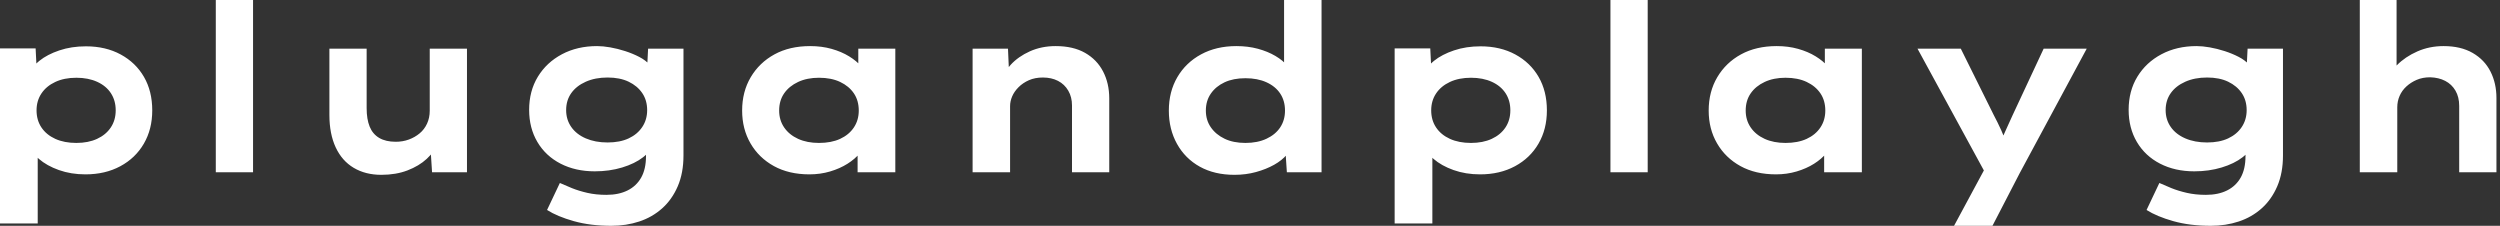 <svg baseProfile="full" height="28" version="1.1" viewBox="0 0 310 28" width="310" xmlns="http://www.w3.org/2000/svg" xmlns:ev="http://www.w3.org/2001/xml-events" xmlns:xlink="http://www.w3.org/1999/xlink"><rect x="0" y="0" width="310" height="28" fill="#333333" stroke="none"/><defs /><g><path d="M4.907 27.711V6.004H9.324L9.497 9.468L8.631 9.208Q8.833 8.313 9.8 7.534Q10.767 6.755 12.268 6.249Q13.769 5.744 15.559 5.744Q18.012 5.744 19.874 6.755Q21.736 7.765 22.761 9.54Q23.786 11.315 23.786 13.682Q23.786 16.021 22.746 17.81Q21.707 19.6 19.831 20.61Q17.955 21.621 15.501 21.621Q13.711 21.621 12.21 21.087Q10.709 20.553 9.728 19.701Q8.746 18.849 8.515 17.984L9.584 17.579V27.711ZM14.375 17.724Q15.847 17.724 16.944 17.219Q18.041 16.713 18.647 15.804Q19.254 14.895 19.254 13.682Q19.254 12.47 18.662 11.561Q18.07 10.652 16.959 10.146Q15.847 9.641 14.375 9.641Q12.874 9.641 11.763 10.161Q10.652 10.68 10.045 11.59Q9.439 12.499 9.439 13.682Q9.439 14.895 10.045 15.804Q10.652 16.713 11.763 17.219Q12.874 17.724 14.375 17.724Z M31.666 21.361V0.0H36.285V21.361Z M52.19 21.678Q50.227 21.678 48.769 20.812Q47.311 19.946 46.532 18.272Q45.753 16.598 45.753 14.26V6.033H50.371V13.423Q50.371 14.779 50.746 15.703Q51.122 16.627 51.93 17.103Q52.738 17.579 53.979 17.579Q54.845 17.579 55.596 17.305Q56.346 17.031 56.938 16.54Q57.53 16.049 57.862 15.328Q58.194 14.606 58.194 13.74V6.033H62.812V21.361H58.482L58.28 18.214L59.118 17.868Q58.771 18.821 57.819 19.701Q56.866 20.581 55.437 21.13Q54.008 21.678 52.19 21.678Z M80.709 28Q78.111 28 76.062 27.423Q74.012 26.845 72.742 26.037L74.33 22.689Q74.965 22.977 75.816 23.324Q76.668 23.67 77.736 23.915Q78.804 24.161 80.103 24.161Q81.633 24.161 82.73 23.612Q83.827 23.064 84.419 22.01Q85.01 20.957 85.01 19.369V17.637L85.905 17.781Q85.674 18.705 84.649 19.499Q83.625 20.293 82.052 20.769Q80.478 21.245 78.66 21.245Q76.264 21.245 74.416 20.293Q72.569 19.34 71.544 17.608Q70.52 15.876 70.52 13.625Q70.52 11.287 71.602 9.511Q72.685 7.736 74.59 6.726Q76.495 5.715 78.948 5.715Q79.67 5.715 80.579 5.874Q81.489 6.033 82.427 6.336Q83.365 6.639 84.173 7.058Q84.981 7.476 85.487 8.054Q85.992 8.631 86.049 9.266L85.097 9.497L85.27 6.033H89.658V19.282Q89.658 21.447 88.951 23.093Q88.243 24.738 87.016 25.835Q85.79 26.932 84.173 27.466Q82.557 28 80.709 28ZM80.247 17.666Q81.777 17.666 82.86 17.161Q83.942 16.656 84.548 15.746Q85.155 14.837 85.155 13.654Q85.155 12.441 84.548 11.546Q83.942 10.652 82.86 10.132Q81.777 9.612 80.247 9.612Q78.718 9.612 77.548 10.132Q76.379 10.652 75.744 11.546Q75.109 12.441 75.109 13.654Q75.109 14.837 75.744 15.746Q76.379 16.656 77.548 17.161Q78.718 17.666 80.247 17.666Z M105.274 21.621Q102.734 21.621 100.872 20.596Q99.01 19.571 97.971 17.781Q96.932 15.992 96.932 13.711Q96.932 11.373 98.0 9.569Q99.068 7.765 100.944 6.74Q102.821 5.715 105.361 5.715Q106.804 5.715 108.031 6.062Q109.258 6.408 110.196 6.986Q111.134 7.563 111.711 8.241Q112.289 8.92 112.433 9.584L111.336 9.67V6.033H115.926V21.361H111.249V17.262L112.202 17.522Q112.115 18.272 111.524 18.994Q110.932 19.715 109.994 20.307Q109.056 20.899 107.843 21.26Q106.631 21.621 105.274 21.621ZM106.458 17.724Q107.988 17.724 109.085 17.219Q110.181 16.713 110.788 15.804Q111.394 14.895 111.394 13.711Q111.394 12.47 110.788 11.575Q110.181 10.68 109.085 10.161Q107.988 9.641 106.458 9.641Q104.986 9.641 103.874 10.161Q102.763 10.68 102.142 11.575Q101.522 12.47 101.522 13.711Q101.522 14.895 102.142 15.804Q102.763 16.713 103.874 17.219Q104.986 17.724 106.458 17.724Z M125.509 21.361V6.033H129.897L130.07 9.988L128.829 10.276Q129.291 9.064 130.229 8.039Q131.167 7.014 132.61 6.365Q134.054 5.715 135.814 5.715Q137.979 5.715 139.452 6.553Q140.924 7.39 141.689 8.862Q142.454 10.334 142.454 12.21V21.361H137.835V13.076Q137.835 12.037 137.373 11.243Q136.911 10.449 136.103 10.031Q135.295 9.612 134.227 9.612Q133.245 9.612 132.495 9.944Q131.744 10.276 131.21 10.81Q130.676 11.344 130.416 11.951Q130.157 12.557 130.157 13.163V21.361H127.847Q126.779 21.361 126.188 21.361Q125.596 21.361 125.509 21.361Z M157.984 21.678Q155.501 21.678 153.682 20.668Q151.864 19.658 150.854 17.839Q149.843 16.021 149.843 13.711Q149.843 11.373 150.897 9.569Q151.951 7.765 153.841 6.74Q155.732 5.715 158.214 5.715Q159.658 5.715 160.885 6.047Q162.111 6.379 163.064 6.942Q164.016 7.505 164.579 8.198Q165.142 8.891 165.229 9.612L164.132 9.872V0.0H168.779V21.361H164.478L164.219 17.464L165.142 17.753Q165.056 18.474 164.464 19.181Q163.872 19.889 162.891 20.437Q161.909 20.986 160.654 21.332Q159.398 21.678 157.984 21.678ZM159.34 17.724Q160.841 17.724 161.953 17.204Q163.064 16.685 163.656 15.79Q164.247 14.895 164.247 13.711Q164.247 12.499 163.656 11.604Q163.064 10.709 161.953 10.204Q160.841 9.699 159.34 9.699Q157.839 9.699 156.757 10.204Q155.674 10.709 155.054 11.604Q154.433 12.499 154.433 13.711Q154.433 14.895 155.054 15.79Q155.674 16.685 156.757 17.204Q157.839 17.724 159.34 17.724Z M177.843 27.711V6.004H182.26L182.433 9.468L181.567 9.208Q181.769 8.313 182.736 7.534Q183.703 6.755 185.204 6.249Q186.705 5.744 188.495 5.744Q190.948 5.744 192.81 6.755Q194.672 7.765 195.697 9.54Q196.722 11.315 196.722 13.682Q196.722 16.021 195.682 17.81Q194.643 19.6 192.767 20.61Q190.891 21.621 188.437 21.621Q186.647 21.621 185.146 21.087Q183.645 20.553 182.664 19.701Q181.682 18.849 181.452 17.984L182.52 17.579V27.711ZM187.311 17.724Q188.784 17.724 189.88 17.219Q190.977 16.713 191.584 15.804Q192.19 14.895 192.19 13.682Q192.19 12.47 191.598 11.561Q191.006 10.652 189.895 10.146Q188.784 9.641 187.311 9.641Q185.81 9.641 184.699 10.161Q183.588 10.68 182.981 11.59Q182.375 12.499 182.375 13.682Q182.375 14.895 182.981 15.804Q183.588 16.713 184.699 17.219Q185.81 17.724 187.311 17.724Z M204.602 21.361V0.0H209.221V21.361Z M225.126 21.621Q222.586 21.621 220.724 20.596Q218.862 19.571 217.823 17.781Q216.784 15.992 216.784 13.711Q216.784 11.373 217.852 9.569Q218.92 7.765 220.796 6.74Q222.672 5.715 225.212 5.715Q226.656 5.715 227.882 6.062Q229.109 6.408 230.047 6.986Q230.986 7.563 231.563 8.241Q232.14 8.92 232.285 9.584L231.188 9.67V6.033H235.777V21.361H231.101V17.262L232.054 17.522Q231.967 18.272 231.375 18.994Q230.784 19.715 229.845 20.307Q228.907 20.899 227.695 21.26Q226.482 21.621 225.126 21.621ZM226.309 17.724Q227.839 17.724 228.936 17.219Q230.033 16.713 230.639 15.804Q231.245 14.895 231.245 13.711Q231.245 12.47 230.639 11.575Q230.033 10.68 228.936 10.161Q227.839 9.641 226.309 9.641Q224.837 9.641 223.726 10.161Q222.614 10.68 221.994 11.575Q221.373 12.47 221.373 13.711Q221.373 14.895 221.994 15.804Q222.614 16.713 223.726 17.219Q224.837 17.724 226.309 17.724Z M247.208 28 251.625 19.802 251.423 22.082 242.676 6.033H248.045L252.115 14.231Q252.606 15.155 253.054 16.136Q253.501 17.118 253.819 18.099L252.751 18.186Q253.068 17.377 253.53 16.353Q253.992 15.328 254.454 14.318L258.322 6.033H263.662L255.348 21.476L251.971 28Z M279.047 28Q276.449 28 274.4 27.423Q272.351 26.845 271.08 26.037L272.668 22.689Q273.303 22.977 274.155 23.324Q275.006 23.67 276.074 23.915Q277.142 24.161 278.441 24.161Q279.971 24.161 281.068 23.612Q282.165 23.064 282.757 22.01Q283.348 20.957 283.348 19.369V17.637L284.243 17.781Q284.012 18.705 282.988 19.499Q281.963 20.293 280.39 20.769Q278.816 21.245 276.998 21.245Q274.602 21.245 272.755 20.293Q270.907 19.34 269.882 17.608Q268.858 15.876 268.858 13.625Q268.858 11.287 269.94 9.511Q271.023 7.736 272.928 6.726Q274.833 5.715 277.287 5.715Q278.008 5.715 278.918 5.874Q279.827 6.033 280.765 6.336Q281.703 6.639 282.511 7.058Q283.32 7.476 283.825 8.054Q284.33 8.631 284.388 9.266L283.435 9.497L283.608 6.033H287.996V19.282Q287.996 21.447 287.289 23.093Q286.581 24.738 285.355 25.835Q284.128 26.932 282.511 27.466Q280.895 28 279.047 28ZM278.586 17.666Q280.115 17.666 281.198 17.161Q282.28 16.656 282.887 15.746Q283.493 14.837 283.493 13.654Q283.493 12.441 282.887 11.546Q282.28 10.652 281.198 10.132Q280.115 9.612 278.586 9.612Q277.056 9.612 275.887 10.132Q274.718 10.652 274.082 11.546Q273.447 12.441 273.447 13.654Q273.447 14.837 274.082 15.746Q274.718 16.656 275.887 17.161Q277.056 17.666 278.586 17.666Z M297.522 21.361V0.0H302.082V9.988L300.784 10.392Q301.101 9.122 302.126 8.082Q303.151 7.043 304.652 6.379Q306.153 5.715 307.913 5.715Q310.049 5.715 311.522 6.567Q312.994 7.419 313.73 8.876Q314.466 10.334 314.466 12.153V21.361H309.847V13.134Q309.847 12.037 309.386 11.243Q308.924 10.449 308.115 10.031Q307.307 9.612 306.239 9.584Q305.315 9.584 304.579 9.901Q303.843 10.219 303.295 10.724Q302.746 11.229 302.458 11.893Q302.169 12.557 302.169 13.307V21.361H299.86Q298.792 21.361 298.2 21.361Q297.608 21.361 297.522 21.361Z " fill="rgb(255,255,255)" transform="translate(-4.907, 0)" /></g></svg>